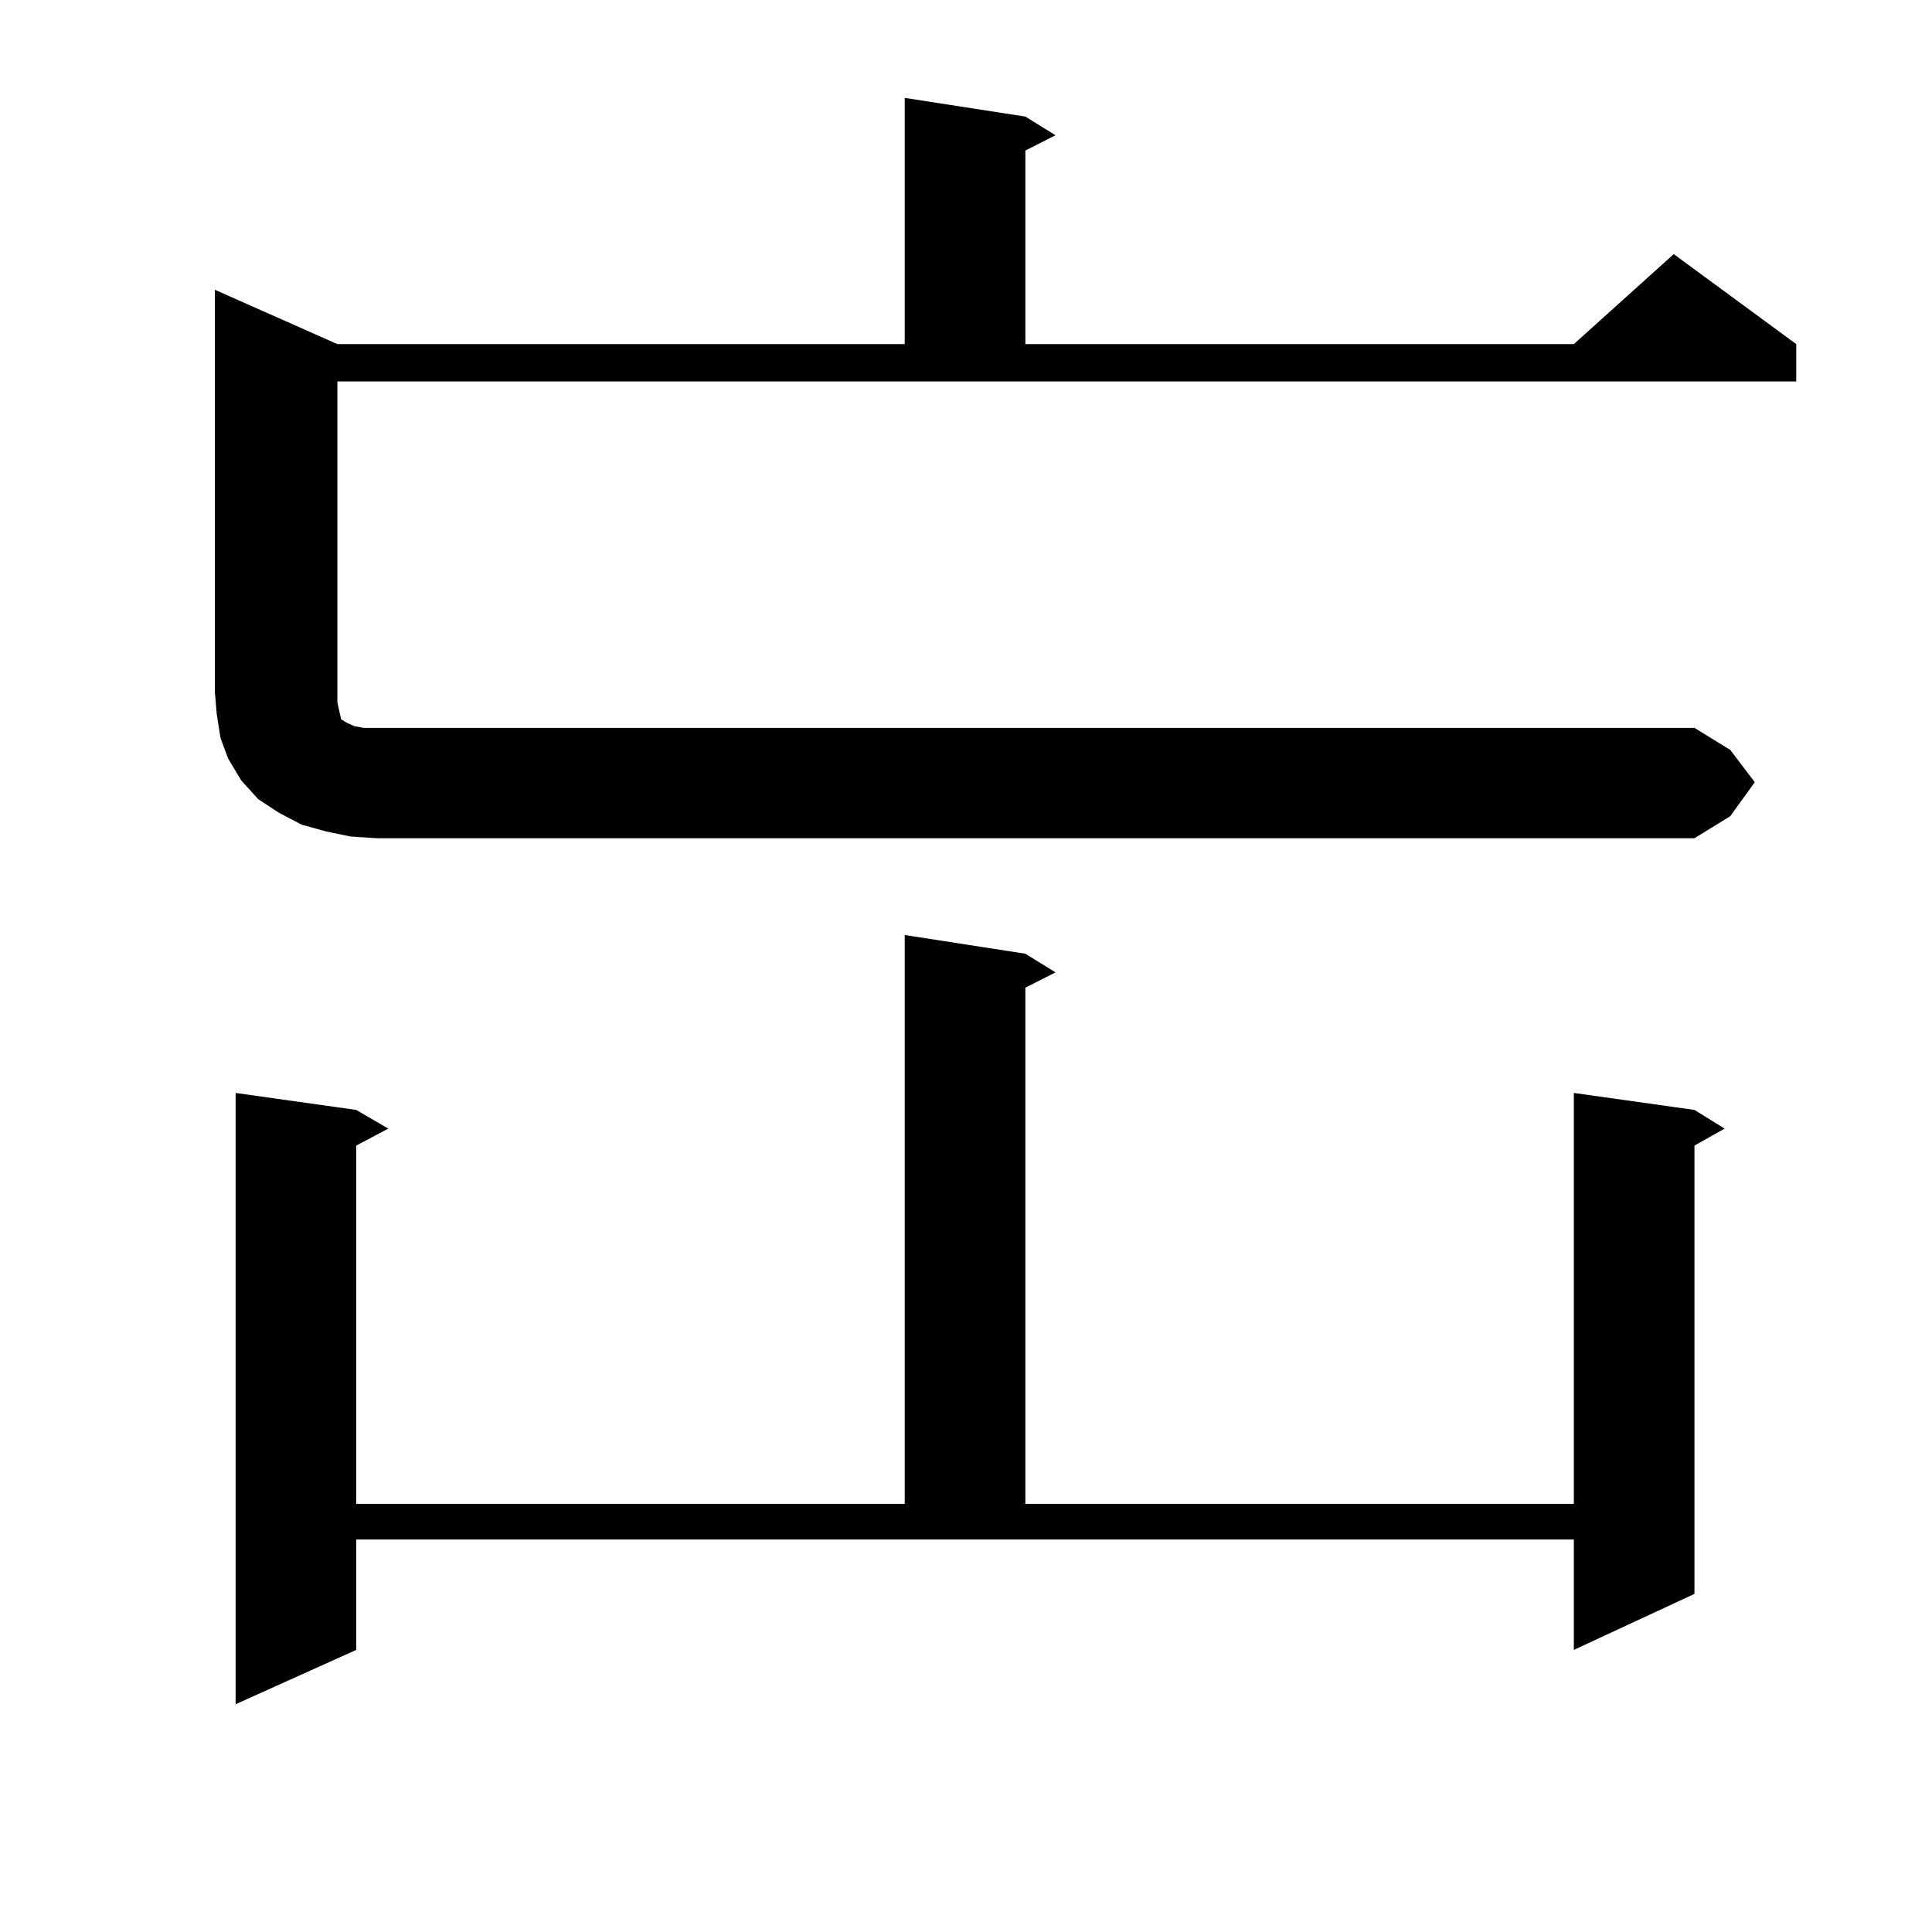 <?xml version="1.0" encoding="utf-8"?>
<!-- Generator: Adobe Illustrator 16.0.0, SVG Export Plug-In . SVG Version: 6.00 Build 0)  -->
<!DOCTYPE svg PUBLIC "-//W3C//DTD SVG 1.1//EN" "http://www.w3.org/Graphics/SVG/1.1/DTD/svg11.dtd">
<svg version="1.1" id="图层_1" xmlns="http://www.w3.org/2000/svg" xmlns:xlink="http://www.w3.org/1999/xlink" x="0px" y="0px"
	 width="1000px" height="1000px" viewBox="0 0 1000 1000" enable-background="new 0 0 1000 1000" xml:space="preserve">
<path d="M908.271,404.867l-12.683,17.578l-18.536,11.426H195.118l-13.658-0.879l-12.683-2.637l-12.683-3.516l-11.707-6.152
	l-10.731-7.031l-8.78-9.668l-6.829-11.426l-3.902-10.547l-1.951-12.305l-0.976-11.426V149.984l63.413,28.125h293.651V50.668
	l62.438,9.668l15.609,9.668l-15.609,7.91v100.195h283.896l51.706-46.582l63.413,46.582v19.336H174.63v166.113l0.976,4.395
	l0.976,4.395l2.927,1.758l3.902,1.758l4.878,0.879h6.829h681.935l18.536,11.426L908.271,404.867z M184.386,853.988l-62.438,28.125
	V565.707l62.438,8.789l16.585,9.668l-16.585,8.789v185.449h283.896V483.969l62.438,9.668l15.609,9.668l-15.609,7.91v267.188h283.896
	V565.707l62.438,8.789l15.609,9.668l-15.609,8.789v232.031l-62.438,29.004v-57.129H184.386V853.988z"/>
</svg>
